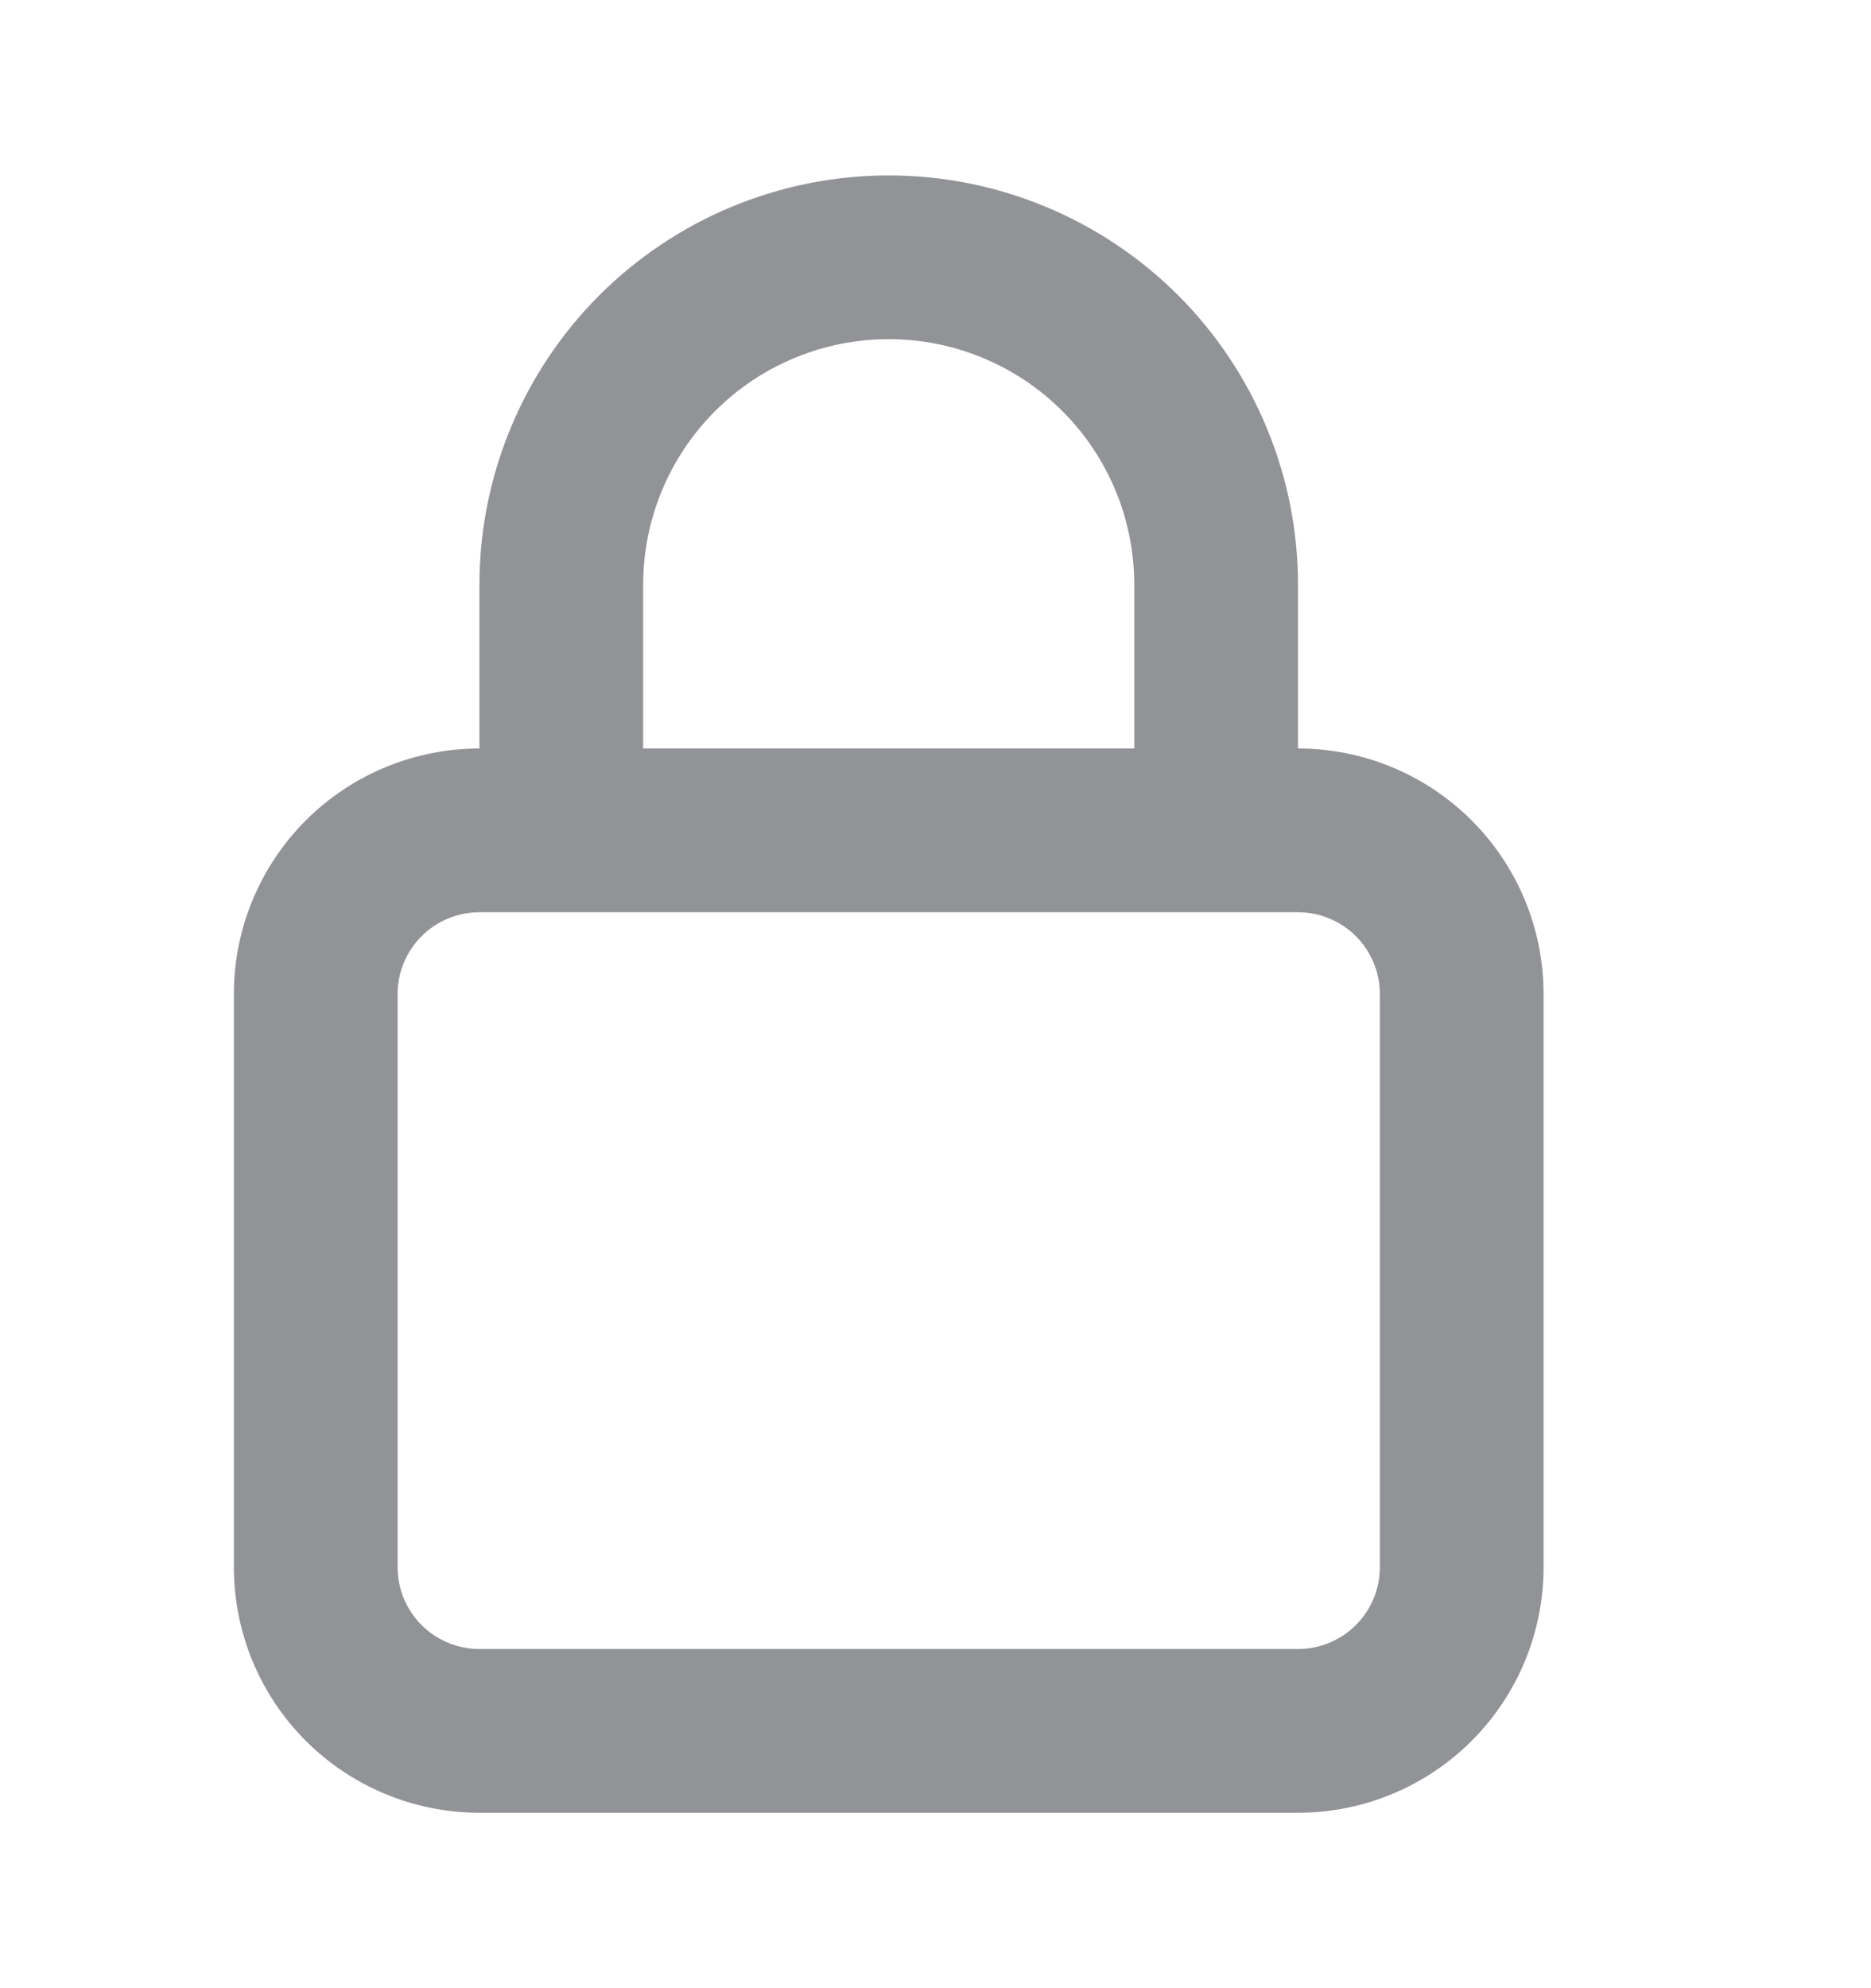 <svg xmlns="http://www.w3.org/2000/svg" width="16" height="17" viewBox="0 0 16 17" fill="none">
  <path d="M11.1 6.4V5C11.1 4.072 10.731 3.182 10.075 2.525C9.418 1.869 8.528 1.5 7.6 1.5C6.672 1.5 5.782 1.869 5.125 2.525C4.469 3.182 4.1 4.072 4.1 5V6.4C3.543 6.4 3.009 6.621 2.615 7.015C2.221 7.409 2 7.943 2 8.5V13.4C2 13.957 2.221 14.491 2.615 14.885C3.009 15.279 3.543 15.5 4.1 15.5H11.1C11.657 15.5 12.191 15.279 12.585 14.885C12.979 14.491 13.2 13.957 13.2 13.4V8.5C13.2 7.943 12.979 7.409 12.585 7.015C12.191 6.621 11.657 6.4 11.1 6.4ZM5.5 5C5.5 4.443 5.721 3.909 6.115 3.515C6.509 3.121 7.043 2.9 7.6 2.9C8.157 2.9 8.691 3.121 9.085 3.515C9.479 3.909 9.7 4.443 9.7 5V6.4H5.5V5ZM11.8 13.4C11.8 13.586 11.726 13.764 11.595 13.895C11.464 14.026 11.286 14.1 11.1 14.1H4.1C3.914 14.1 3.736 14.026 3.605 13.895C3.474 13.764 3.4 13.586 3.4 13.4V8.5C3.4 8.314 3.474 8.136 3.605 8.005C3.736 7.874 3.914 7.8 4.1 7.8H11.1C11.286 7.8 11.464 7.874 11.595 8.005C11.726 8.136 11.8 8.314 11.8 8.5V13.4Z" fill="#24292E" fill-opacity="0.5"/>
</svg>